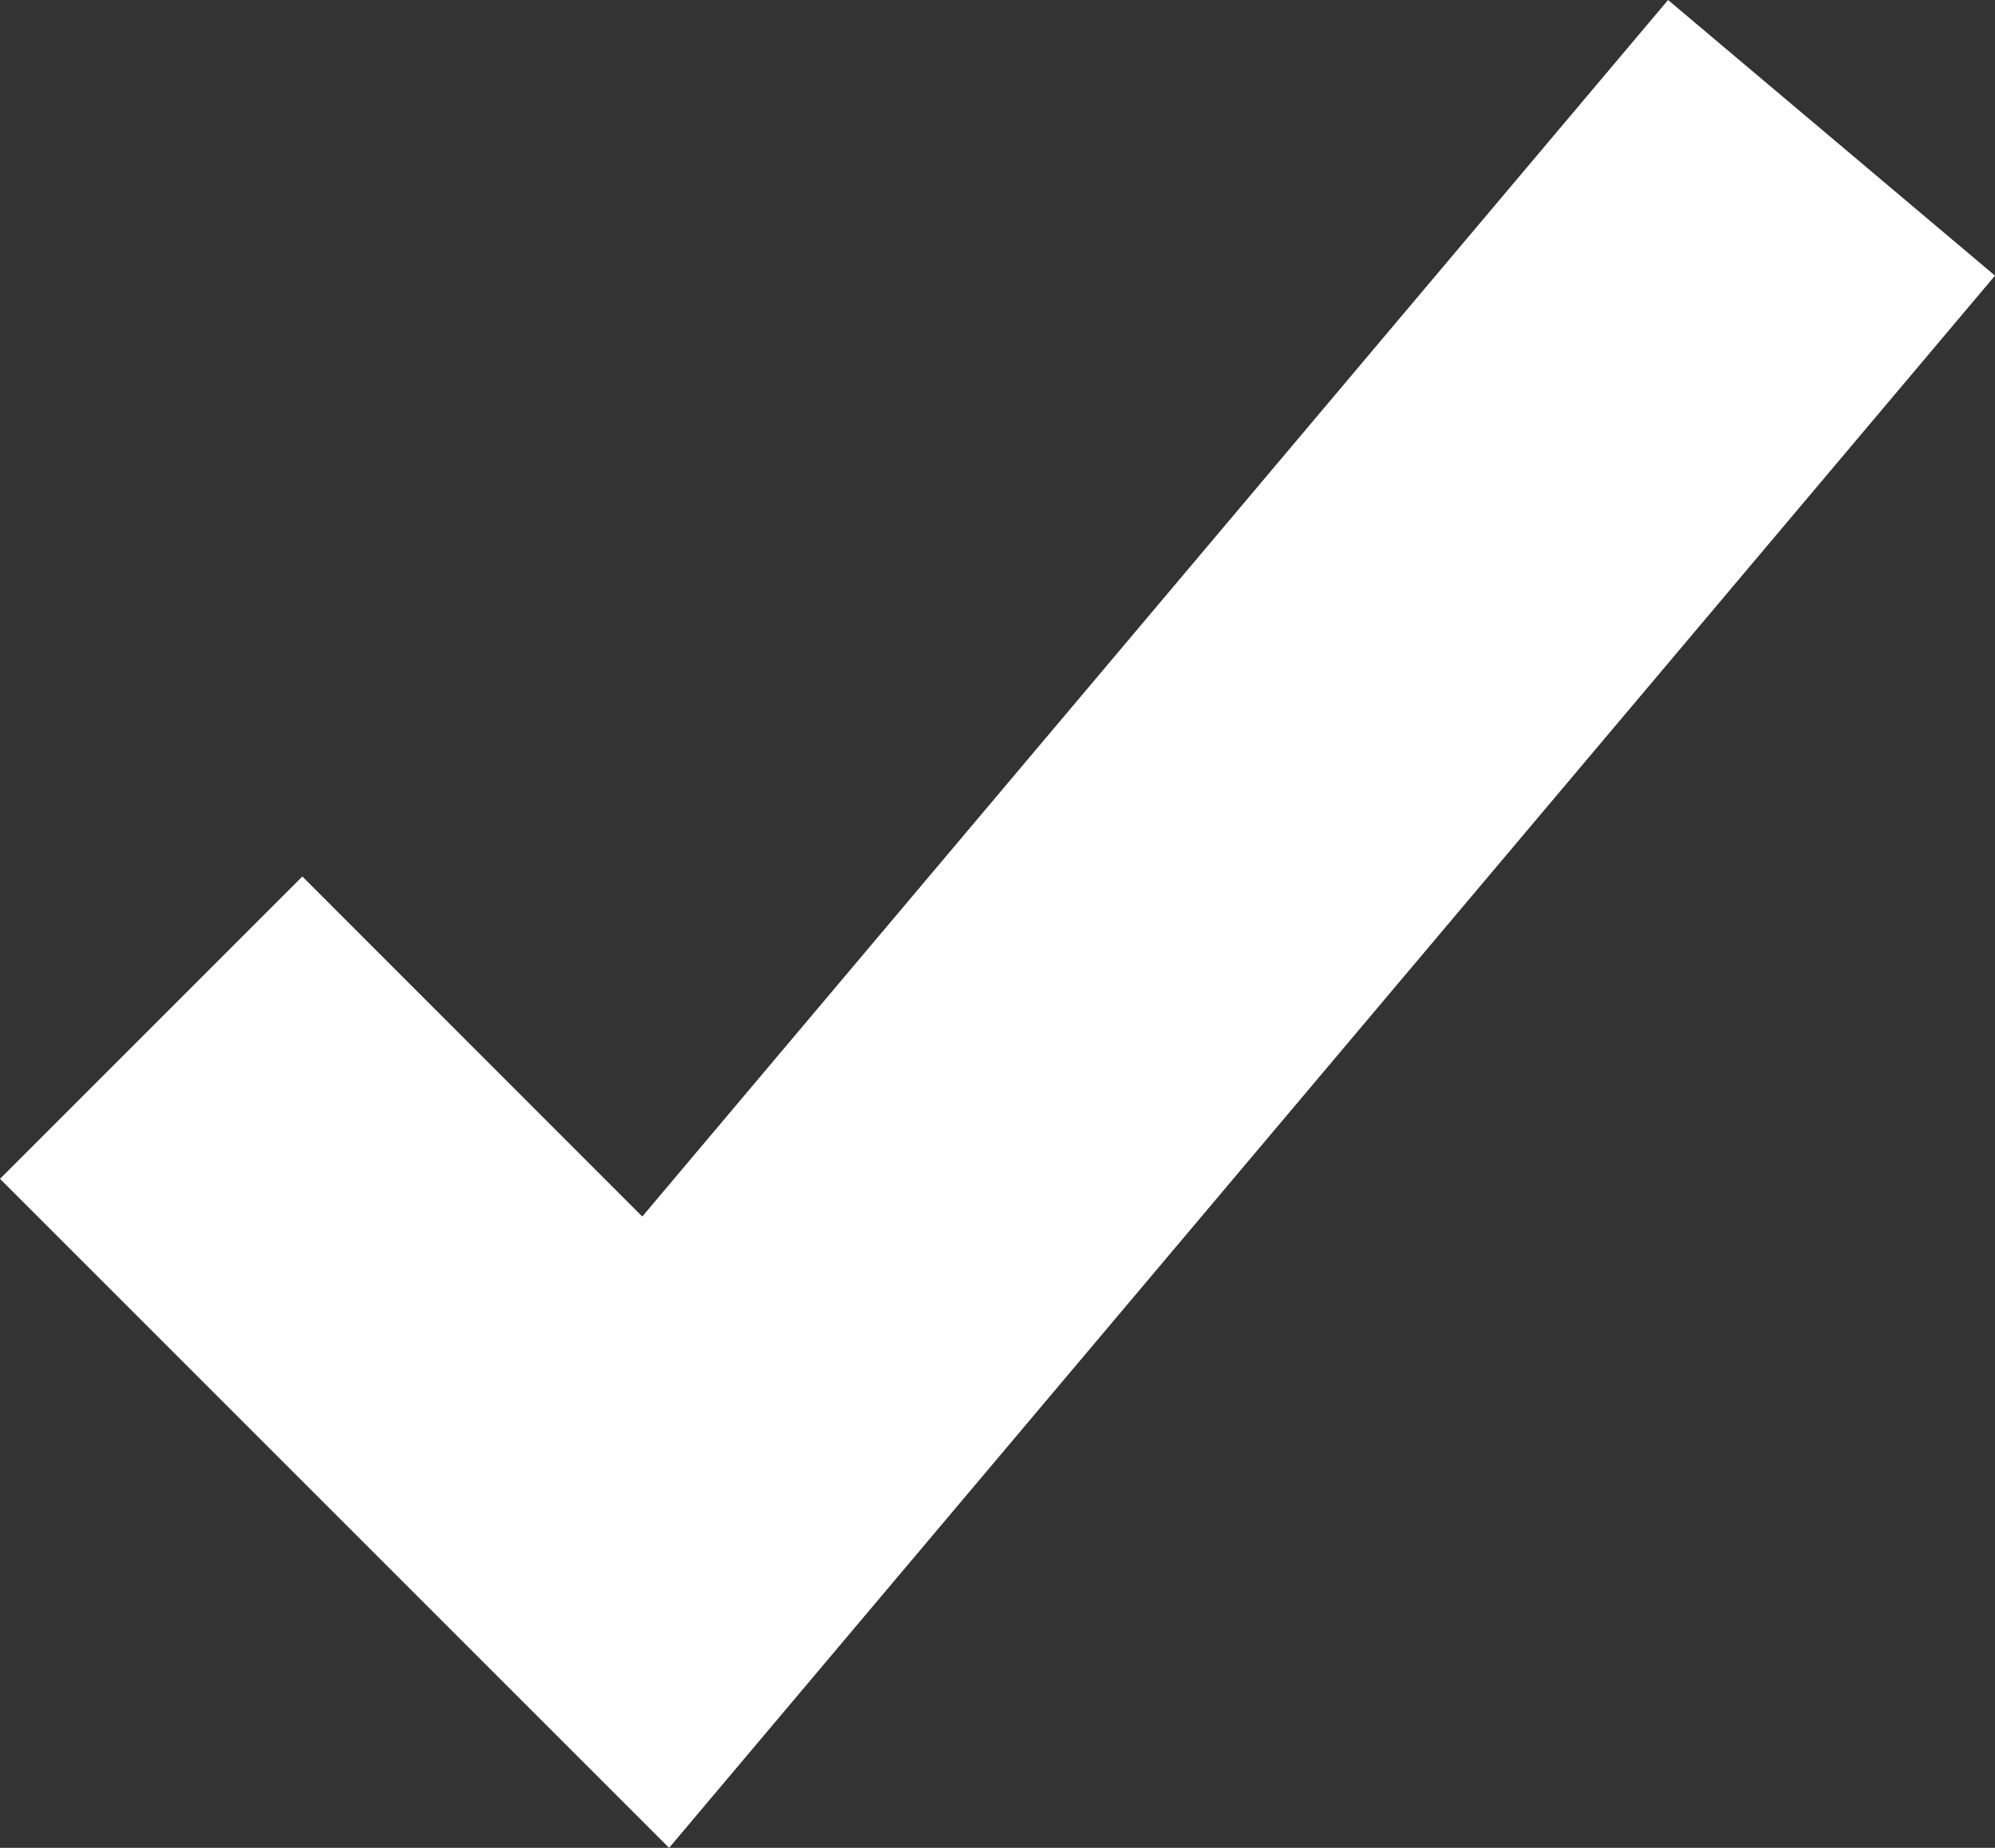 <?xml version="1.0" encoding="UTF-8"?> <svg xmlns="http://www.w3.org/2000/svg" xmlns:xlink="http://www.w3.org/1999/xlink" version="1.1" id="Layer_1" x="0px" y="0px" viewBox="0 0 142.79 132.27" style="enable-background:new 0 0 142.79 132.27;" xml:space="preserve"><rect x="0" y="0" width="142.79" height="132.27" fill="#333333" stroke="none"/> <style type="text/css"> .st0{fill:#FFFFFF;} </style> <polygon class="st0" points="47.89,132.27 0,84.38 21.64,62.74 45.97,87.08 119.39,0 142.79,19.73 "></polygon> </svg> 